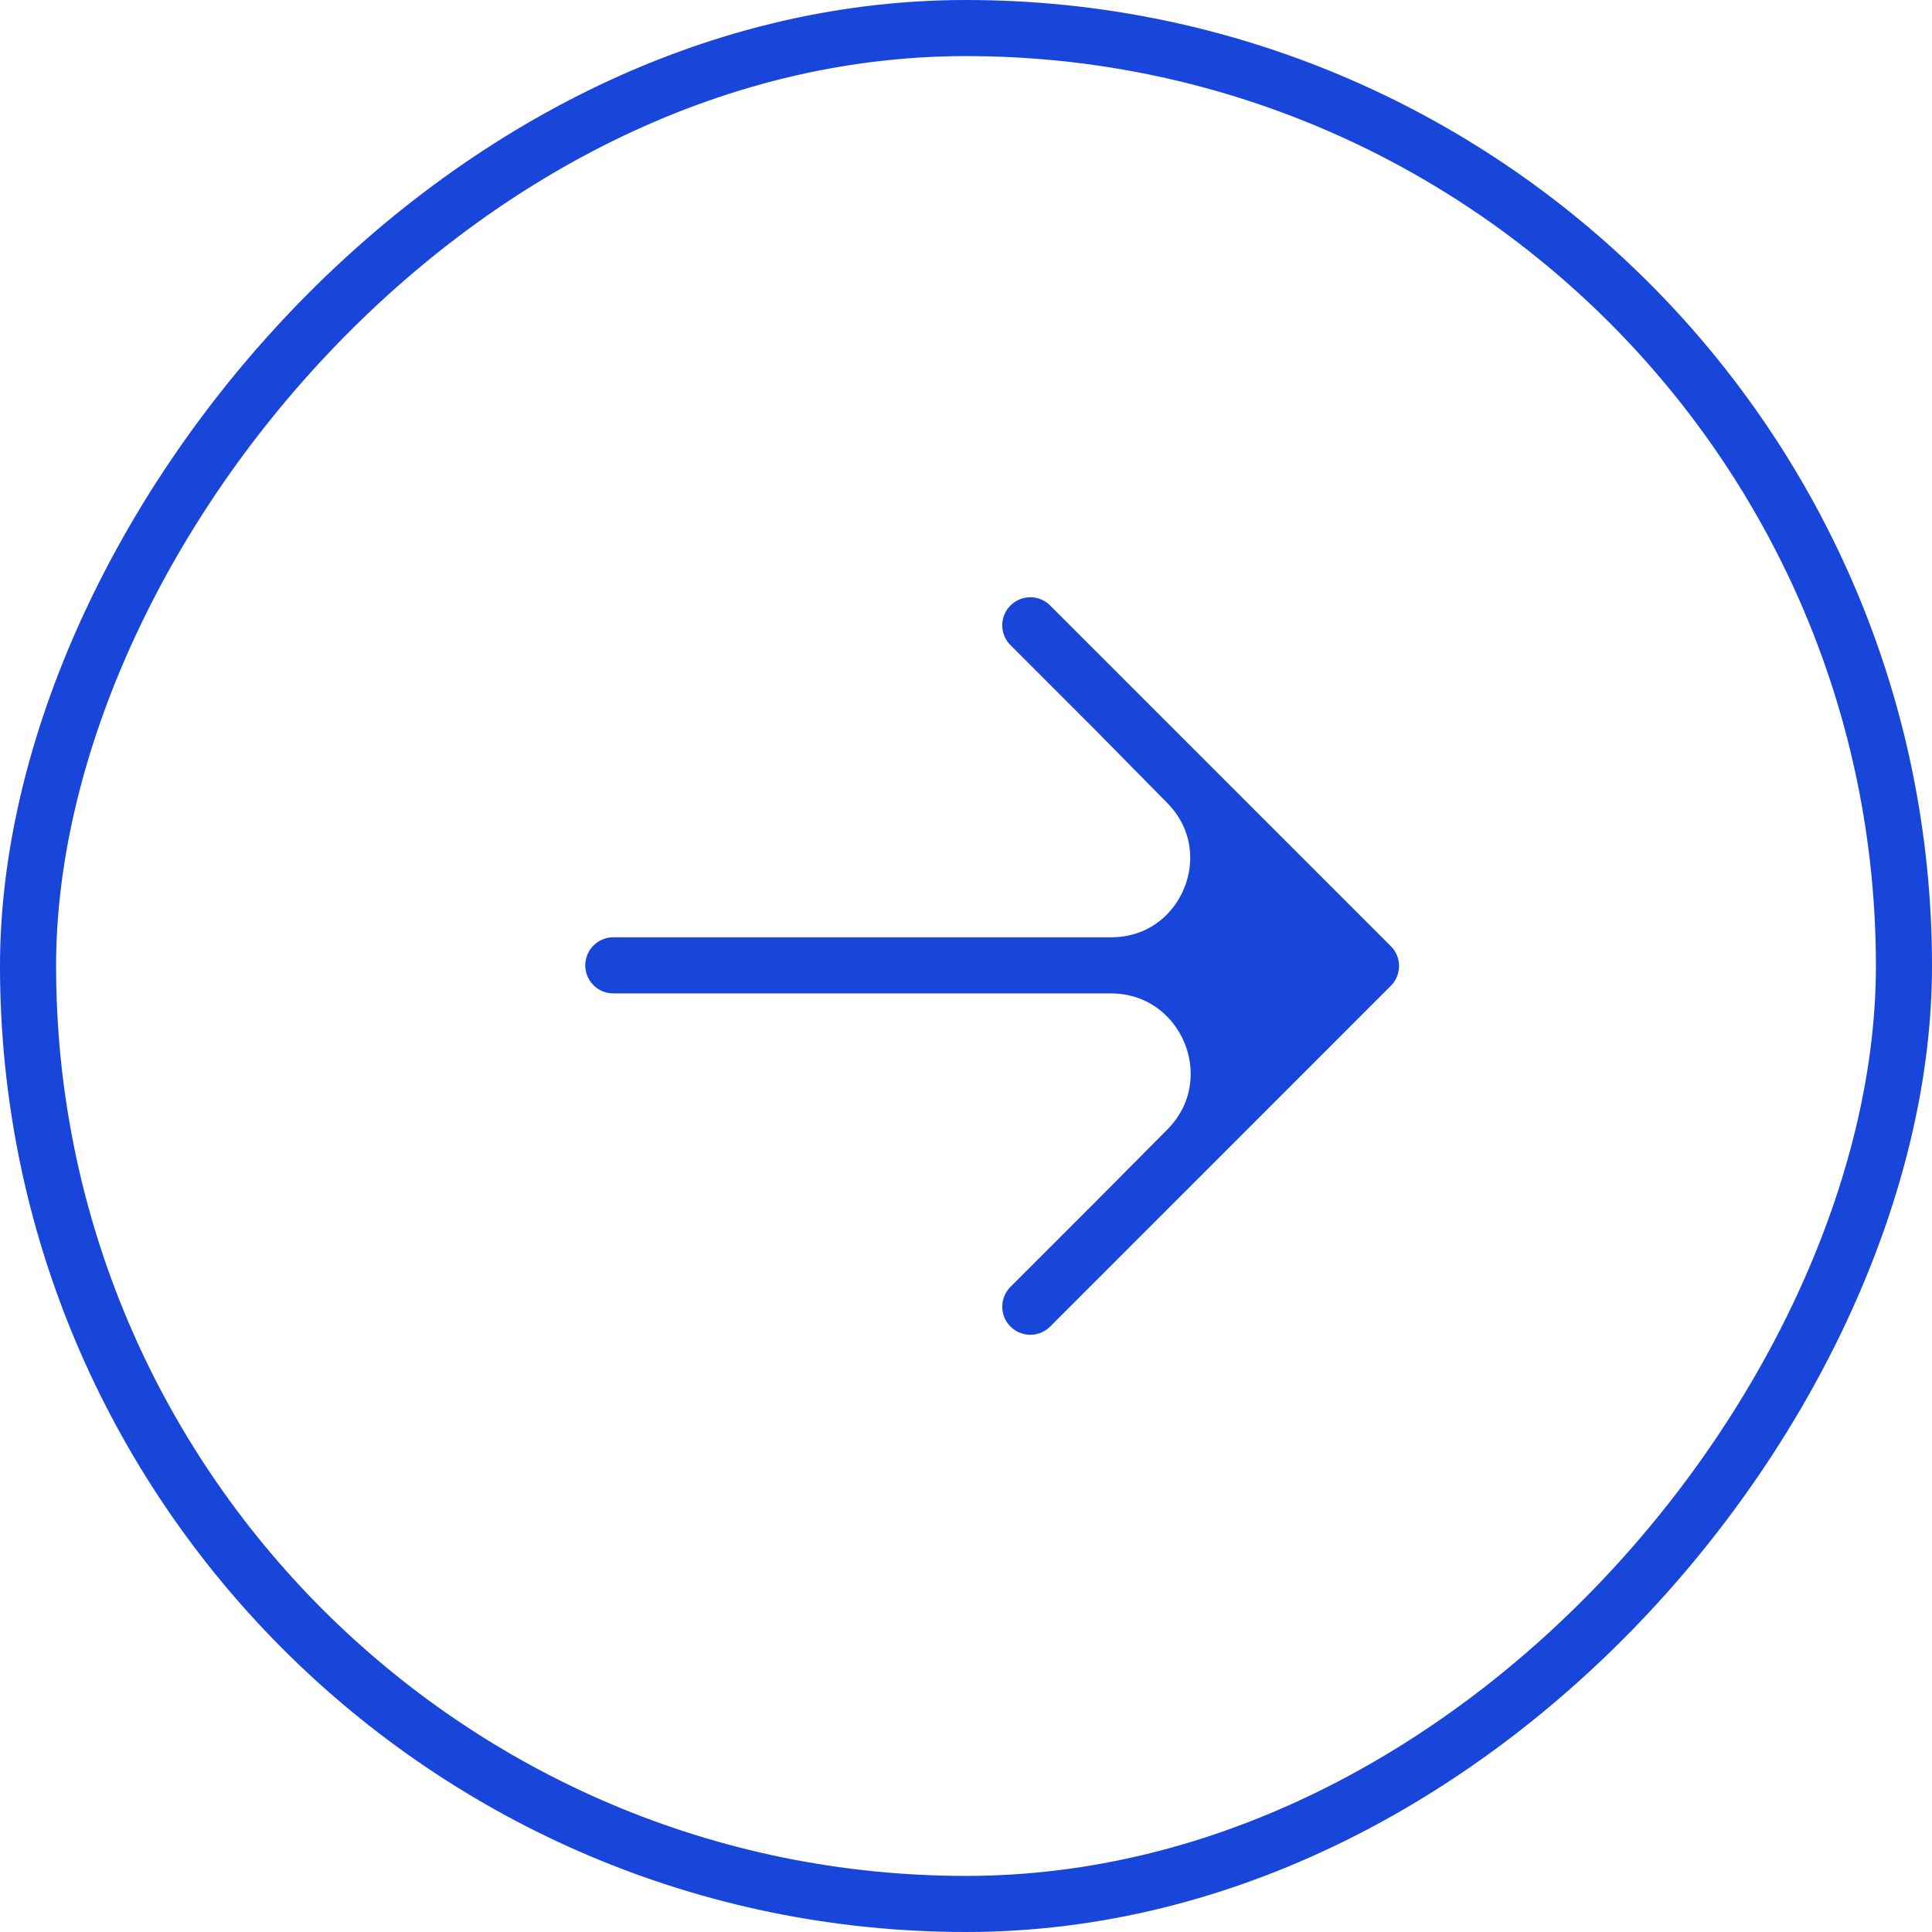 <?xml version="1.0" encoding="UTF-8"?> <svg xmlns="http://www.w3.org/2000/svg" width="56" height="56" viewBox="0 0 56 56" fill="none"><rect x="-0.813" y="0.813" width="54.374" height="54.374" rx="27.187" transform="matrix(-1 0 0 1 54.374 0)" stroke="#1946DA" stroke-width="1.626"></rect><path d="M32.333 20.594L39.739 28L32.199 27.981V27.981C34.952 27.988 36.347 24.669 34.415 22.707L32.333 20.594Z" fill="#1946DA"></path><path d="M39.739 28L34.802 32.938L32.333 35.407L34.411 33.314C36.368 31.342 34.977 27.988 32.199 27.981V27.981L39.739 28Z" fill="#1946DA"></path><path d="M17.777 27.981L32.199 27.981M39.739 28L34.802 32.938L32.333 35.407M39.739 28L32.333 20.594M39.739 28L32.199 27.981M29.864 37.876L32.333 35.407M29.864 18.125L32.333 20.594M32.333 35.407L34.411 33.314C36.368 31.342 34.977 27.988 32.199 27.981V27.981M32.333 20.594L34.415 22.707C36.347 24.669 34.952 27.988 32.199 27.981V27.981" stroke="#1946DA" stroke-width="1.626" stroke-linecap="round" stroke-linejoin="round"></path></svg> 